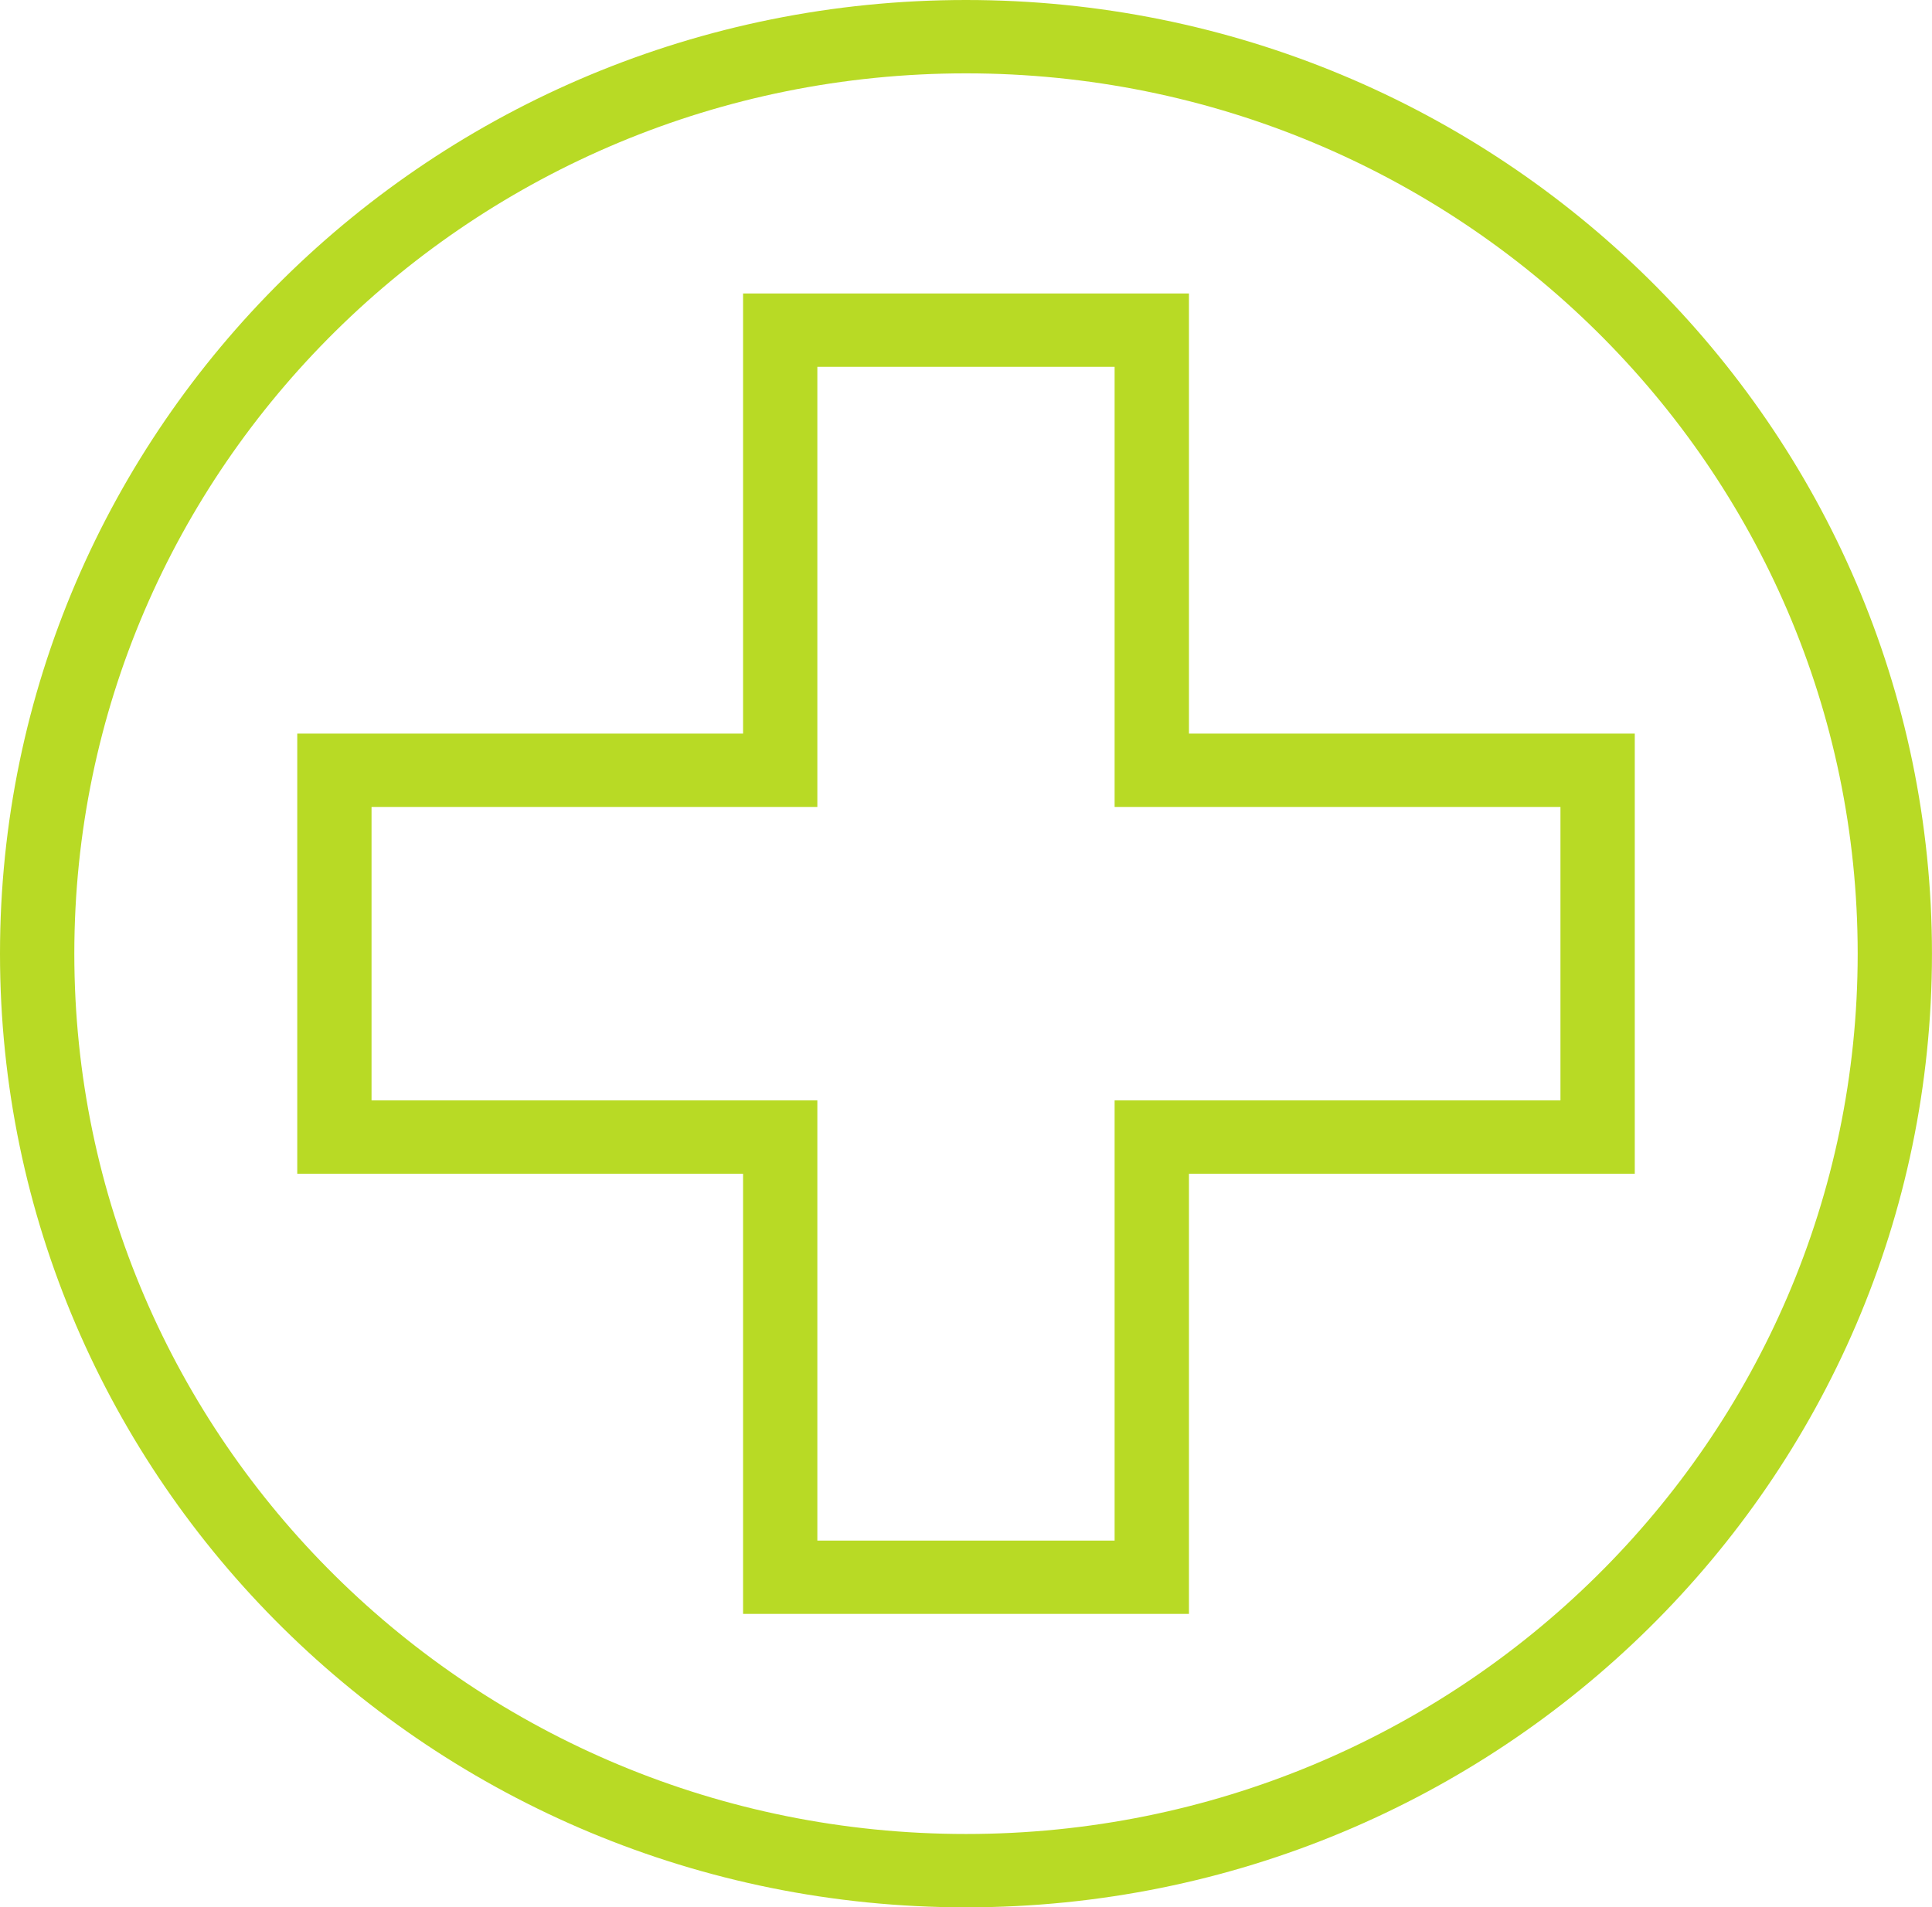 <?xml version="1.0" encoding="UTF-8"?>
<svg id="Layer_1" data-name="Layer 1" xmlns="http://www.w3.org/2000/svg" viewBox="0 0 549.07 542.14">
  <defs>
    <style>
      .cls-1 {
        fill: #b8da25;
      }
    </style>
  </defs>
  <path class="cls-1" d="M105.59,229.37h126.7v-125.11h84.48v125.11h126.71v83.41h-126.71v125.11h-84.48v-125.11h-126.7v-83.41ZM211.18,83.41v125.11h-126.7v125.11h126.7v125.1h126.72v-125.1h126.7v-125.11h-126.7v-125.11h-126.72ZM21.12,271.07c0-138.2,113.46-250.22,253.42-250.22s253.41,112.02,253.41,250.22-113.45,250.22-253.41,250.22S21.12,409.27,21.12,271.07M0,271.07c0,149.7,122.92,271.07,274.53,271.07s274.53-121.37,274.53-271.07S426.15,0,274.53,0,0,121.36,0,271.07"/>
</svg>